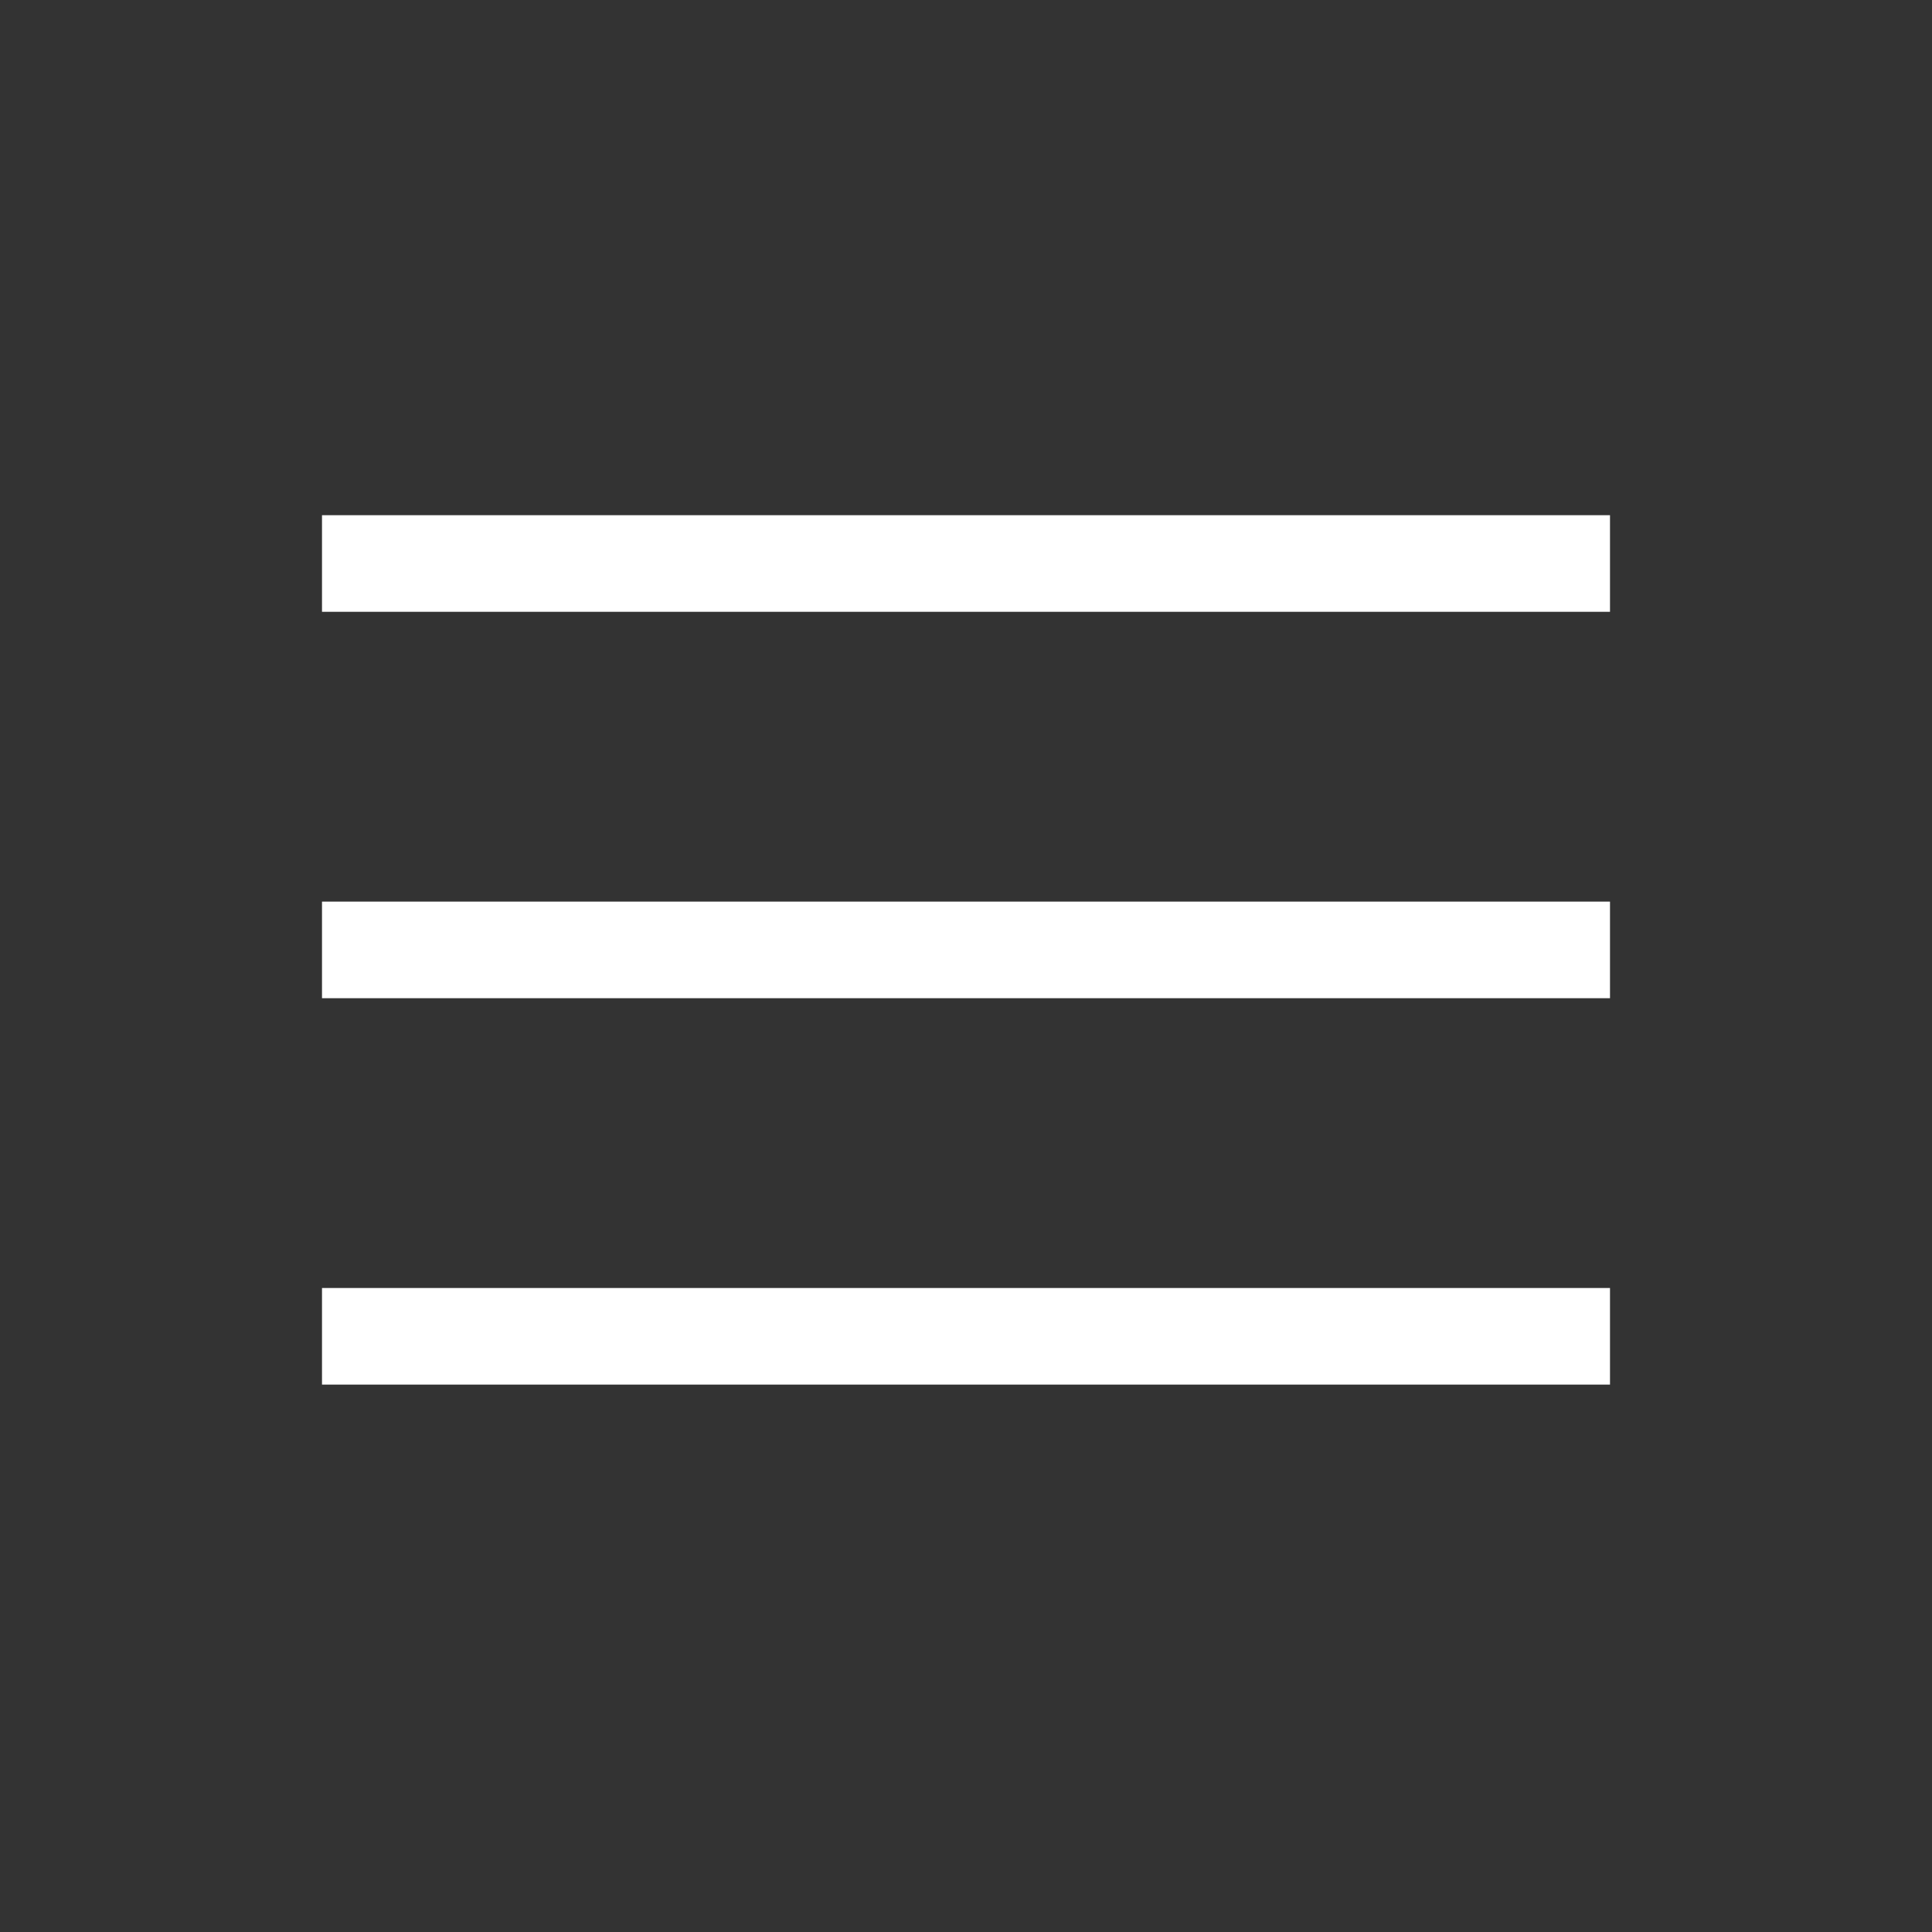 <?xml version="1.0" encoding="UTF-8"?> <svg xmlns="http://www.w3.org/2000/svg" width="30" height="30" viewBox="0 0 30 30" fill="none"><rect x="0" y="0" width="30" height="30" fill="#333333" stroke="none"/><path d="M25 14H5V15.5H25V14Z" fill="white"></path><path d="M25 20H5V21.5H25V20Z" fill="white"></path><path d="M25 8H5V9.5H25V8Z" fill="white"></path></svg> 